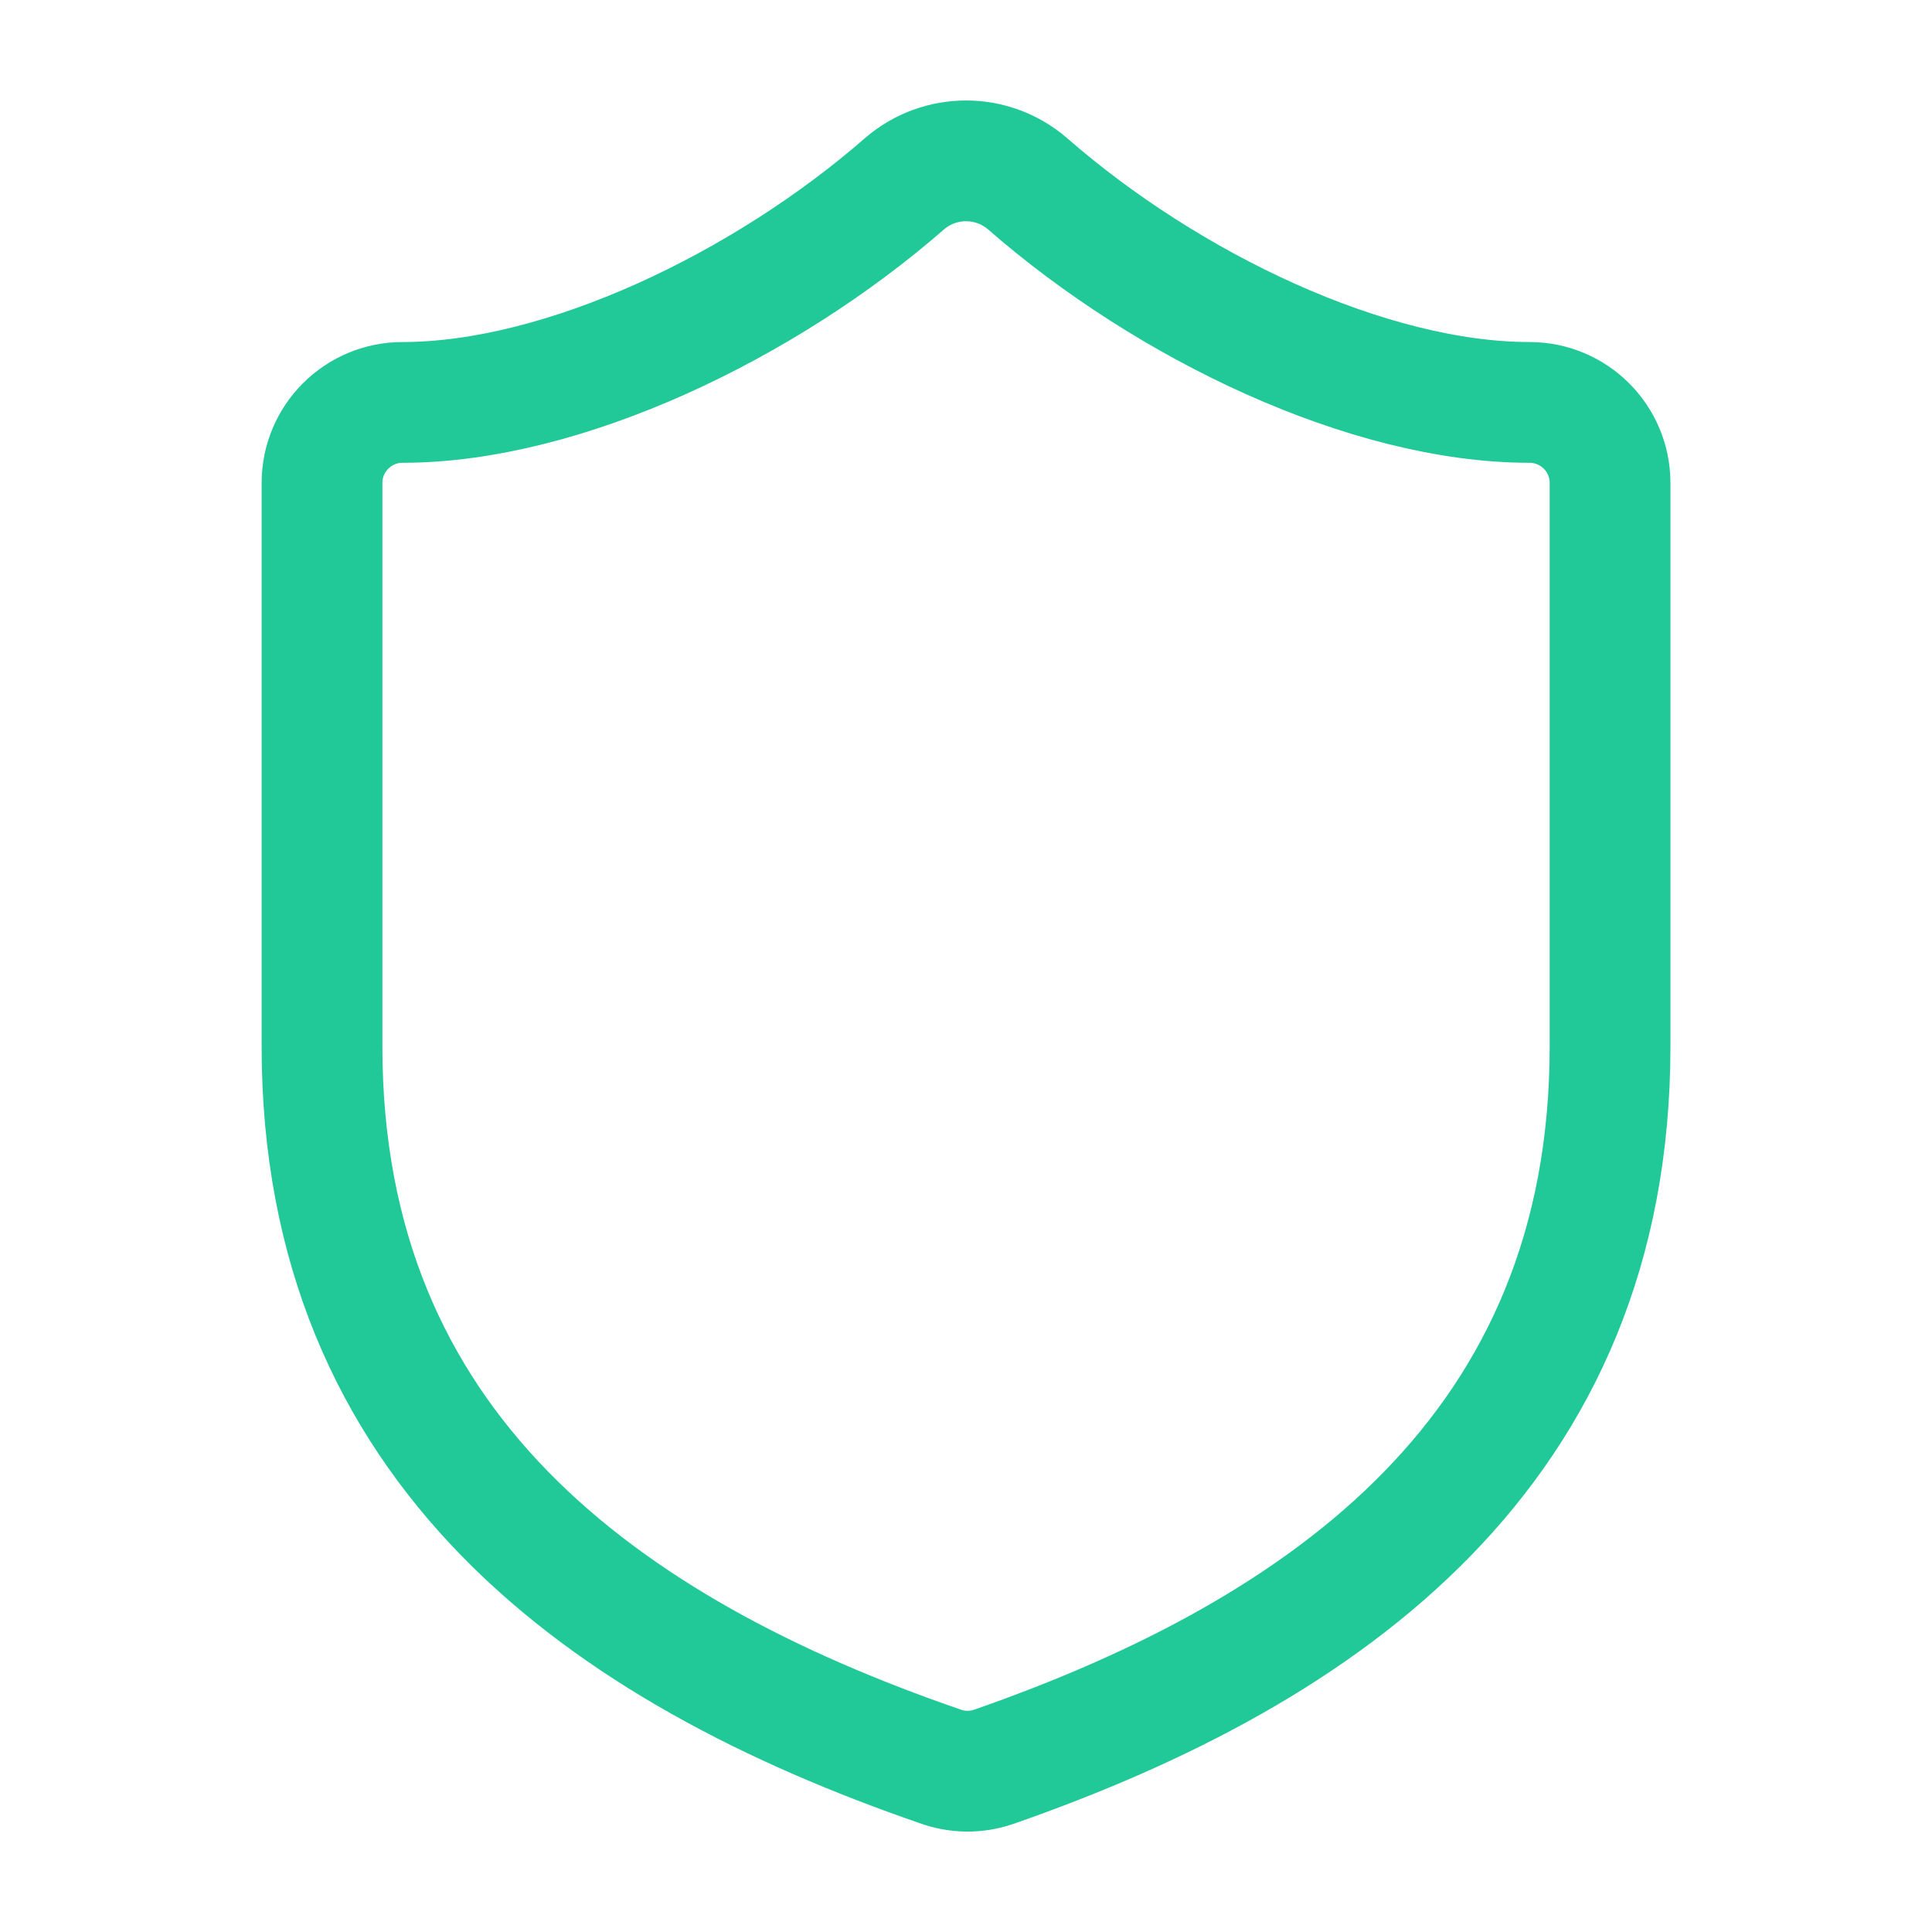 <svg version="1.1" xmlns="http://www.w3.org/2000/svg" xmlns:xlink="http://www.w3.org/1999/xlink" width="40" height="40" viewBox="0,0,256,256"><g fill="none" fill-rule="nonzero" stroke="#20c997" stroke-width="1.5" stroke-linecap="round" stroke-linejoin="round" stroke-miterlimit="10" stroke-dasharray="" stroke-dashoffset="0" font-family="none" font-weight="none" font-size="none" text-anchor="none" style="mix-blend-mode: normal"><g transform="translate(0,-0.013) scale(10.667,10.667)"><path d="M20,13c0,5 -3.5,7.5 -7.66,8.95c-0.218,0.074 -0.454,0.07 -0.67,-0.01c-4.17,-1.44 -7.67,-3.94 -7.67,-8.94v-7c0,-0.552 0.448,-1 1,-1c2,0 4.5,-1.2 6.24,-2.72c0.438,-0.374 1.082,-0.374 1.52,0c1.75,1.53 4.24,2.72 6.24,2.72c0.552,0 1,0.448 1,1z"></path></g></g></svg>